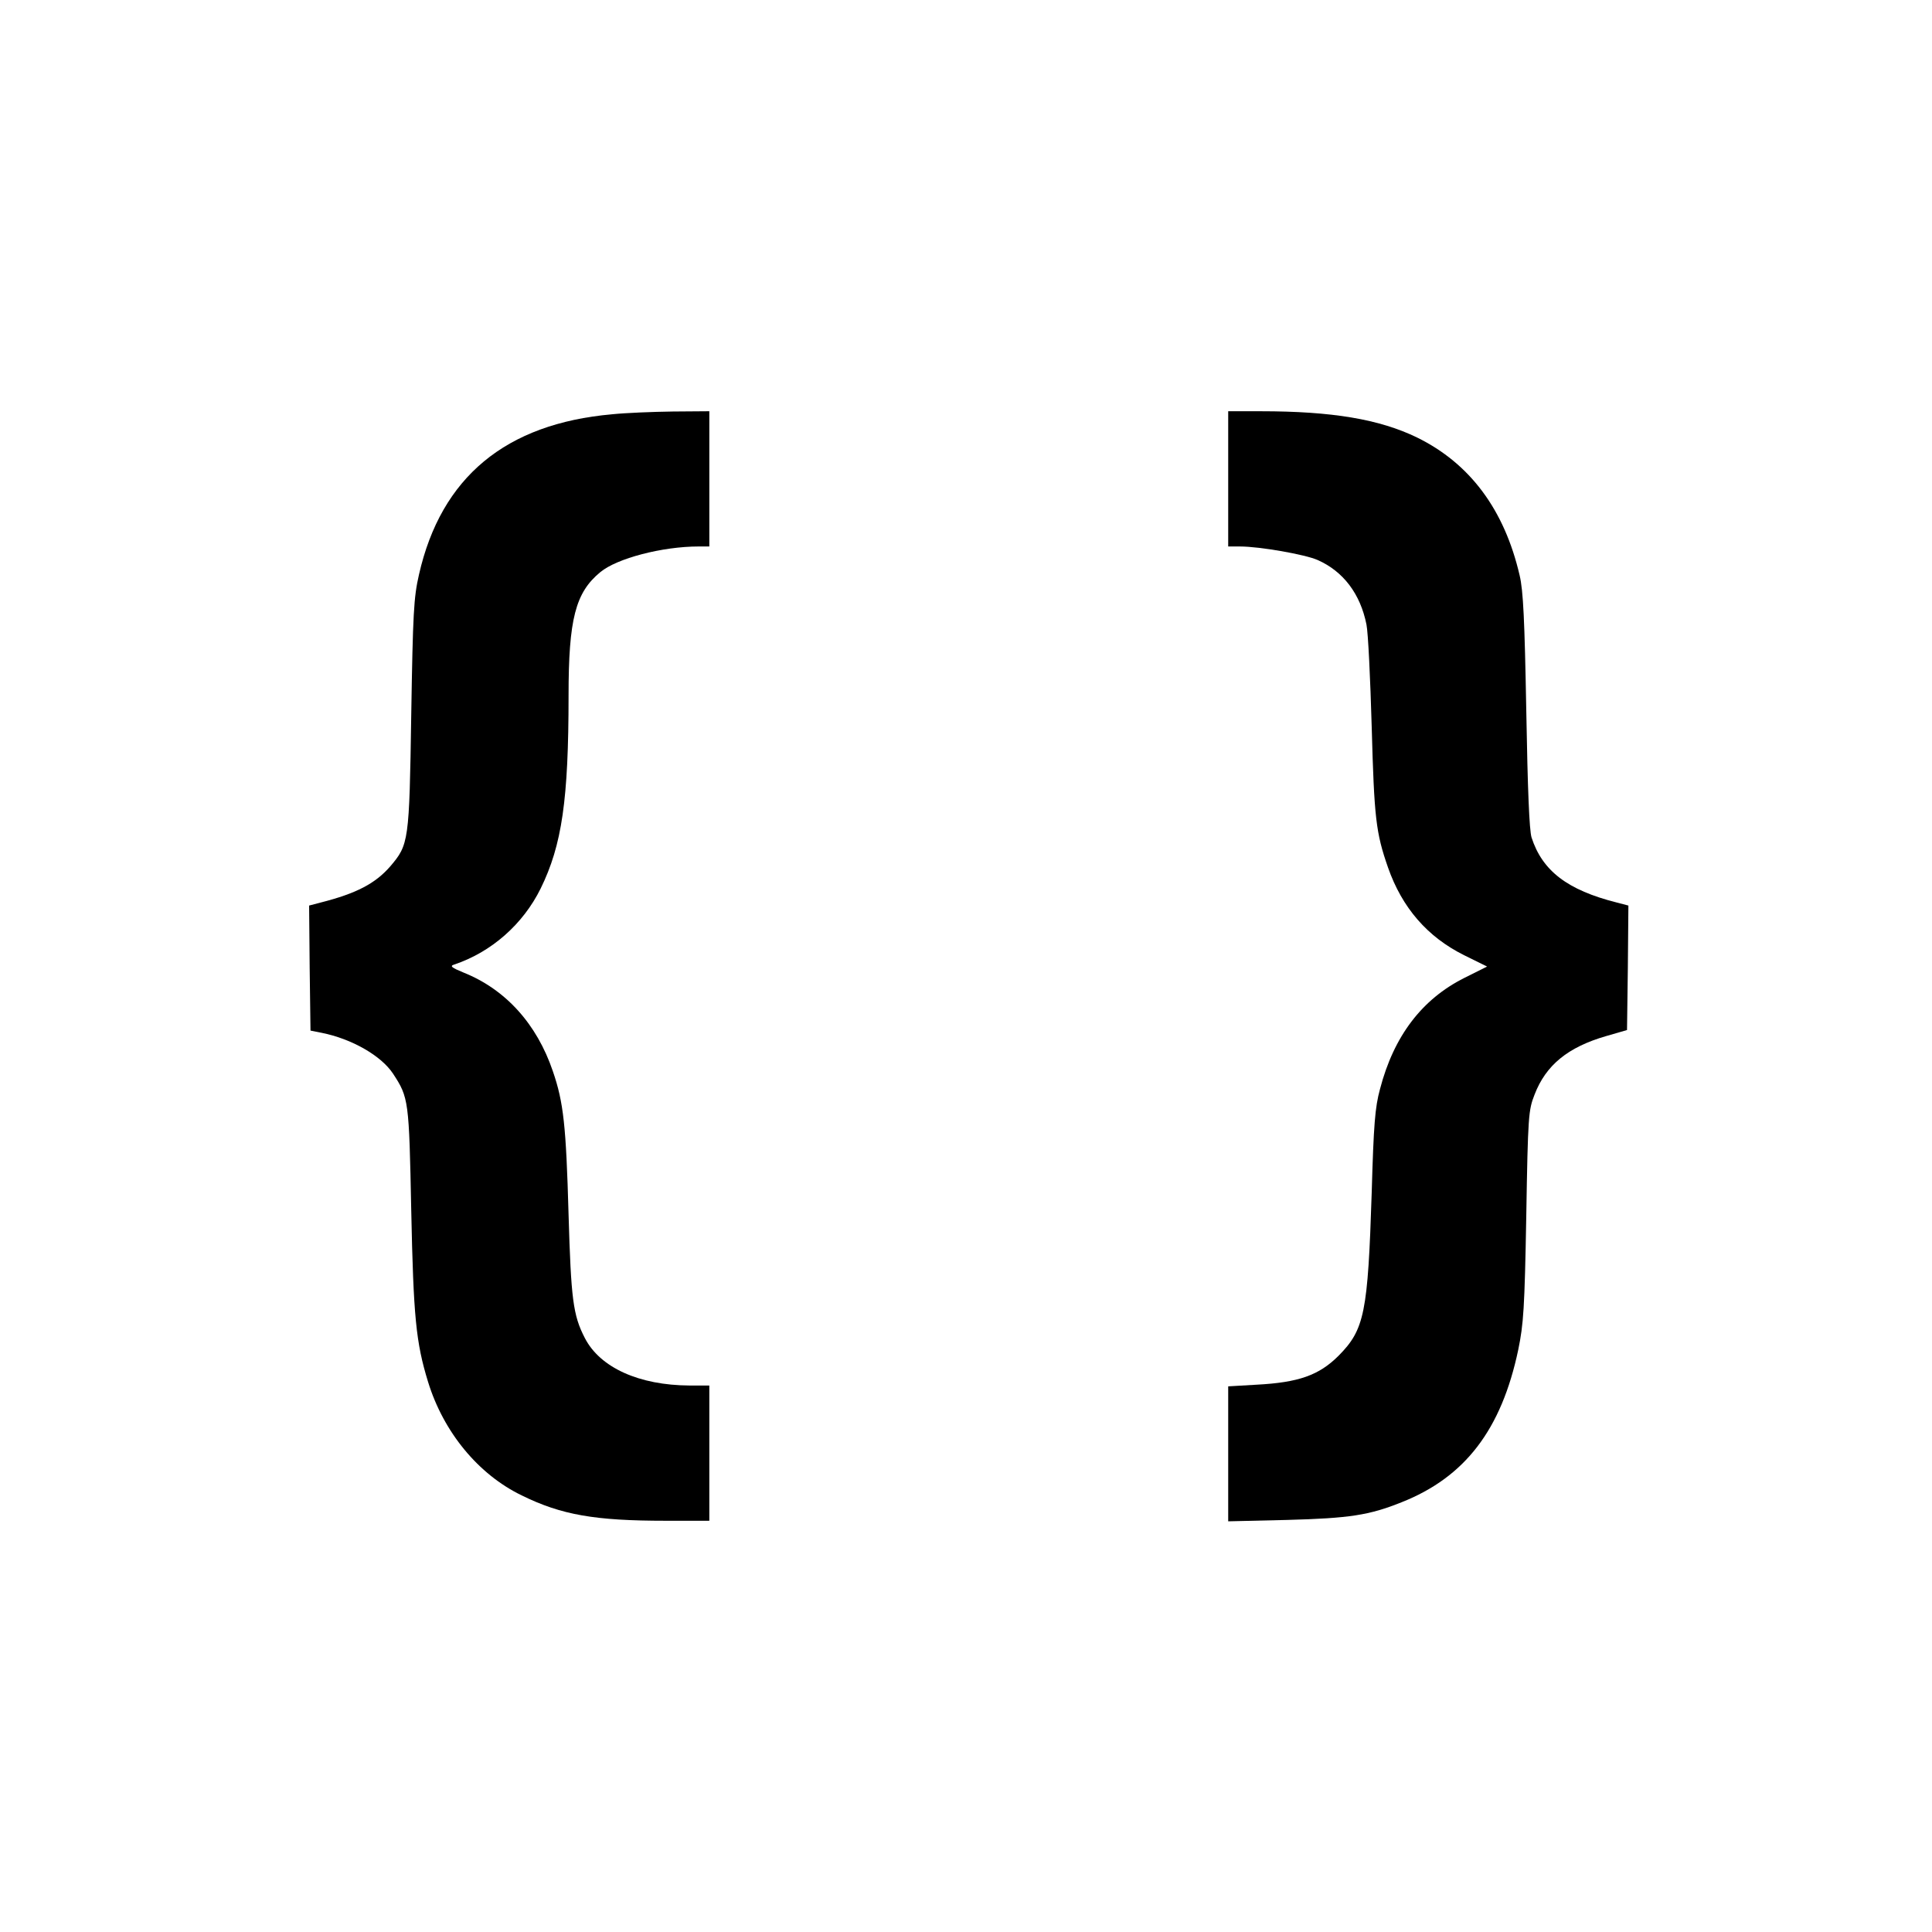 <?xml version="1.0" standalone="no"?>
<!DOCTYPE svg PUBLIC "-//W3C//DTD SVG 20010904//EN"
 "http://www.w3.org/TR/2001/REC-SVG-20010904/DTD/svg10.dtd">
<svg version="1.0" xmlns="http://www.w3.org/2000/svg"
 width="700pt" height="700pt" viewBox="0 0 700 700"
 preserveAspectRatio="xMidYMid meet">
<g transform="translate(0,700) scale(0.1,-0.1)"
fill="#000000" stroke="none">
<path d="M2218 5499 c-386 -34 -620 -228 -700 -581 -19 -83 -22 -138 -28 -508
-7 -461 -9 -470 -76 -549 -54 -62 -122 -98 -252 -131 l-42 -11 2 -226 3 -227
40 -8 c110 -22 216 -83 259 -148 57 -87 58 -96 66 -495 8 -386 17 -479 61
-622 56 -182 182 -335 339 -411 144 -71 266 -92 522 -92 l158 0 0 245 0 245
-72 0 c-183 1 -324 65 -379 172 -43 83 -50 142 -59 448 -9 321 -18 406 -57
519 -58 171 -171 296 -323 357 -44 18 -51 24 -35 29 135 45 250 146 314 276
77 157 101 321 101 699 0 277 25 373 115 447 60 50 225 93 356 93 l39 0 0 245
0 245 -132 -1 c-73 -1 -172 -5 -220 -10z"/>
<path d="M4450 5265 l0 -245 43 0 c71 0 236 -29 281 -49 93 -41 155 -123 177
-234 6 -29 14 -196 19 -372 9 -328 15 -382 59 -508 51 -146 143 -252 276 -318
l83 -41 -82 -41 c-154 -77 -256 -211 -306 -403 -18 -66 -23 -128 -30 -374 -14
-437 -26 -497 -120 -592 -71 -71 -145 -97 -297 -105 l-103 -6 0 -245 0 -244
213 5 c226 6 298 17 415 64 230 91 362 263 423 553 19 93 23 148 29 485 6 364
8 383 30 439 41 107 121 172 259 212 l76 22 3 225 2 226 -42 11 c-179 45 -270
115 -309 236 -8 27 -14 171 -19 459 -6 330 -11 435 -24 490 -55 238 -180 406
-372 500 -136 66 -307 95 -566 95 l-118 0 0 -245z"/>
</g>
</svg>
